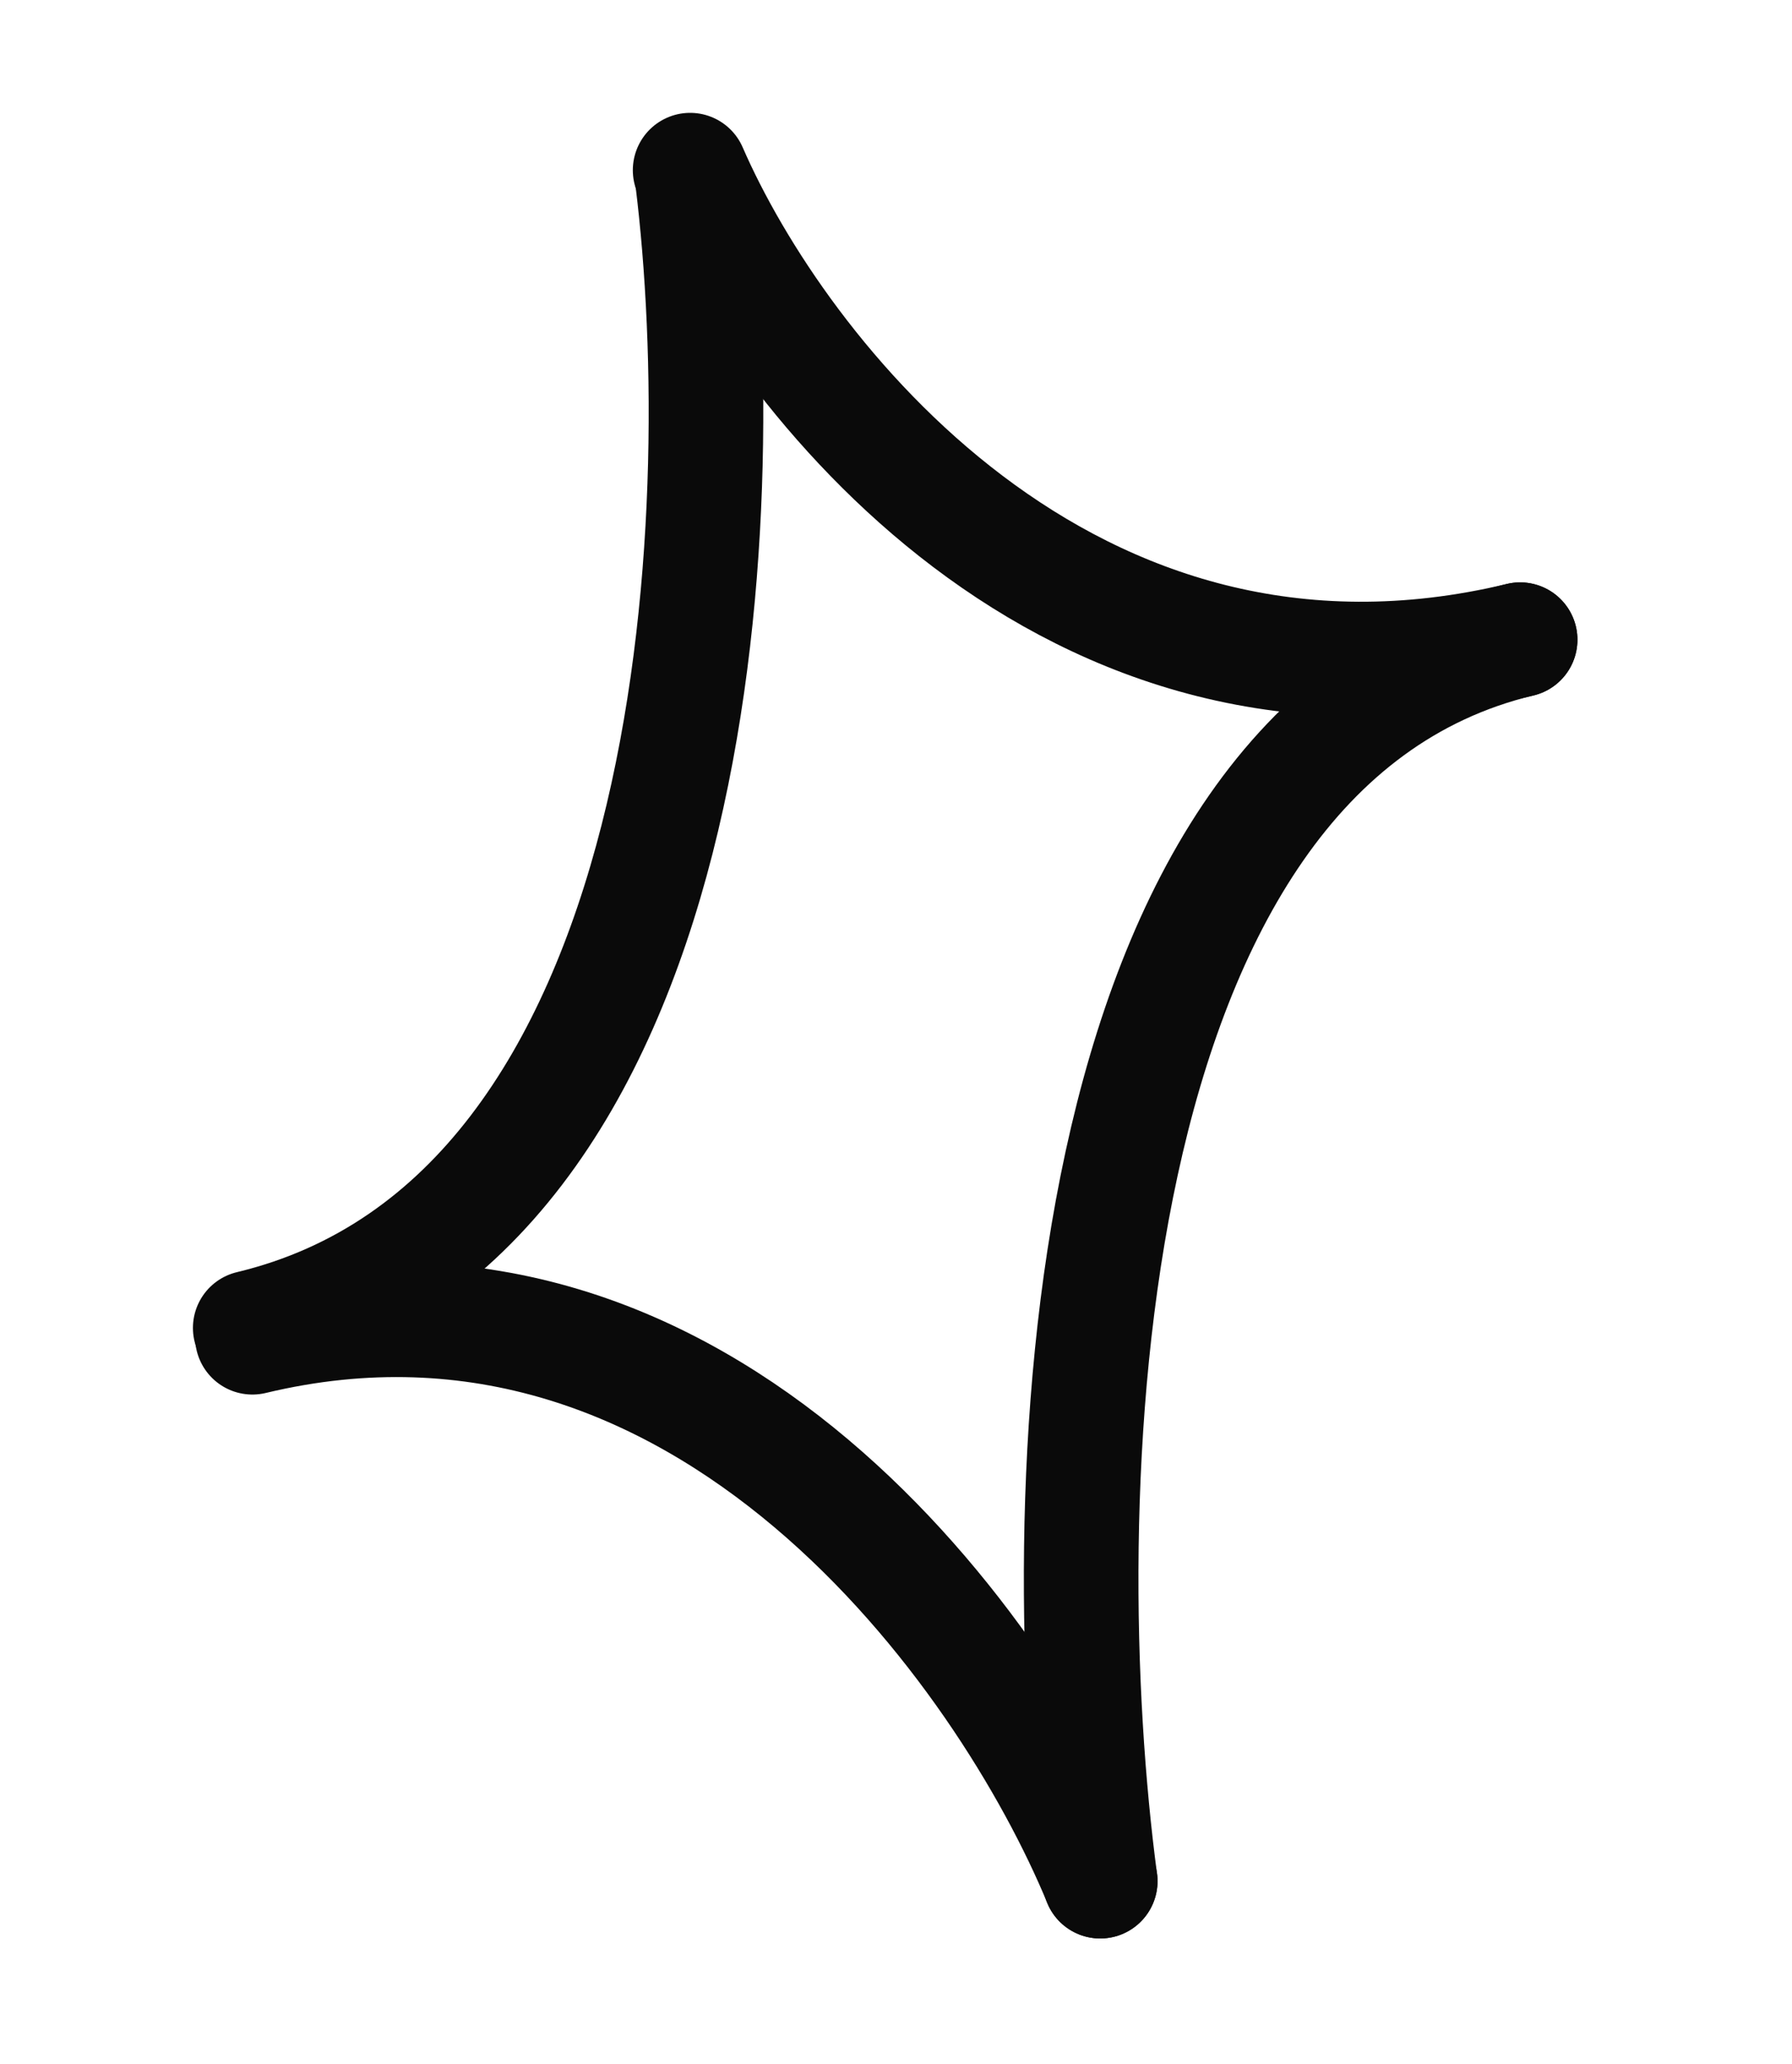 <svg width="86" height="99" viewBox="0 0 86 99" fill="none" xmlns="http://www.w3.org/2000/svg">
<path d="M33.232 8.609C35.227 24.797 33.776 58.476 12.009 63.696" stroke="#0A0A0A" stroke-width="5.5" stroke-linecap="round"/>
<path d="M52.8 90.232C50.448 72.558 51.186 35.905 72.952 30.685" stroke="#0A0A0A" stroke-width="5.5" stroke-linecap="round"/>
<path d="M33.12 8.163C37.328 17.845 51.187 35.905 72.953 30.685" stroke="#0A0A0A" stroke-width="5.5" stroke-linecap="round"/>
<path d="M52.802 90.232C48.308 79.36 33.879 58.922 12.113 64.142" stroke="#0A0A0A" stroke-width="5.5" stroke-linecap="round"/>
</svg>
